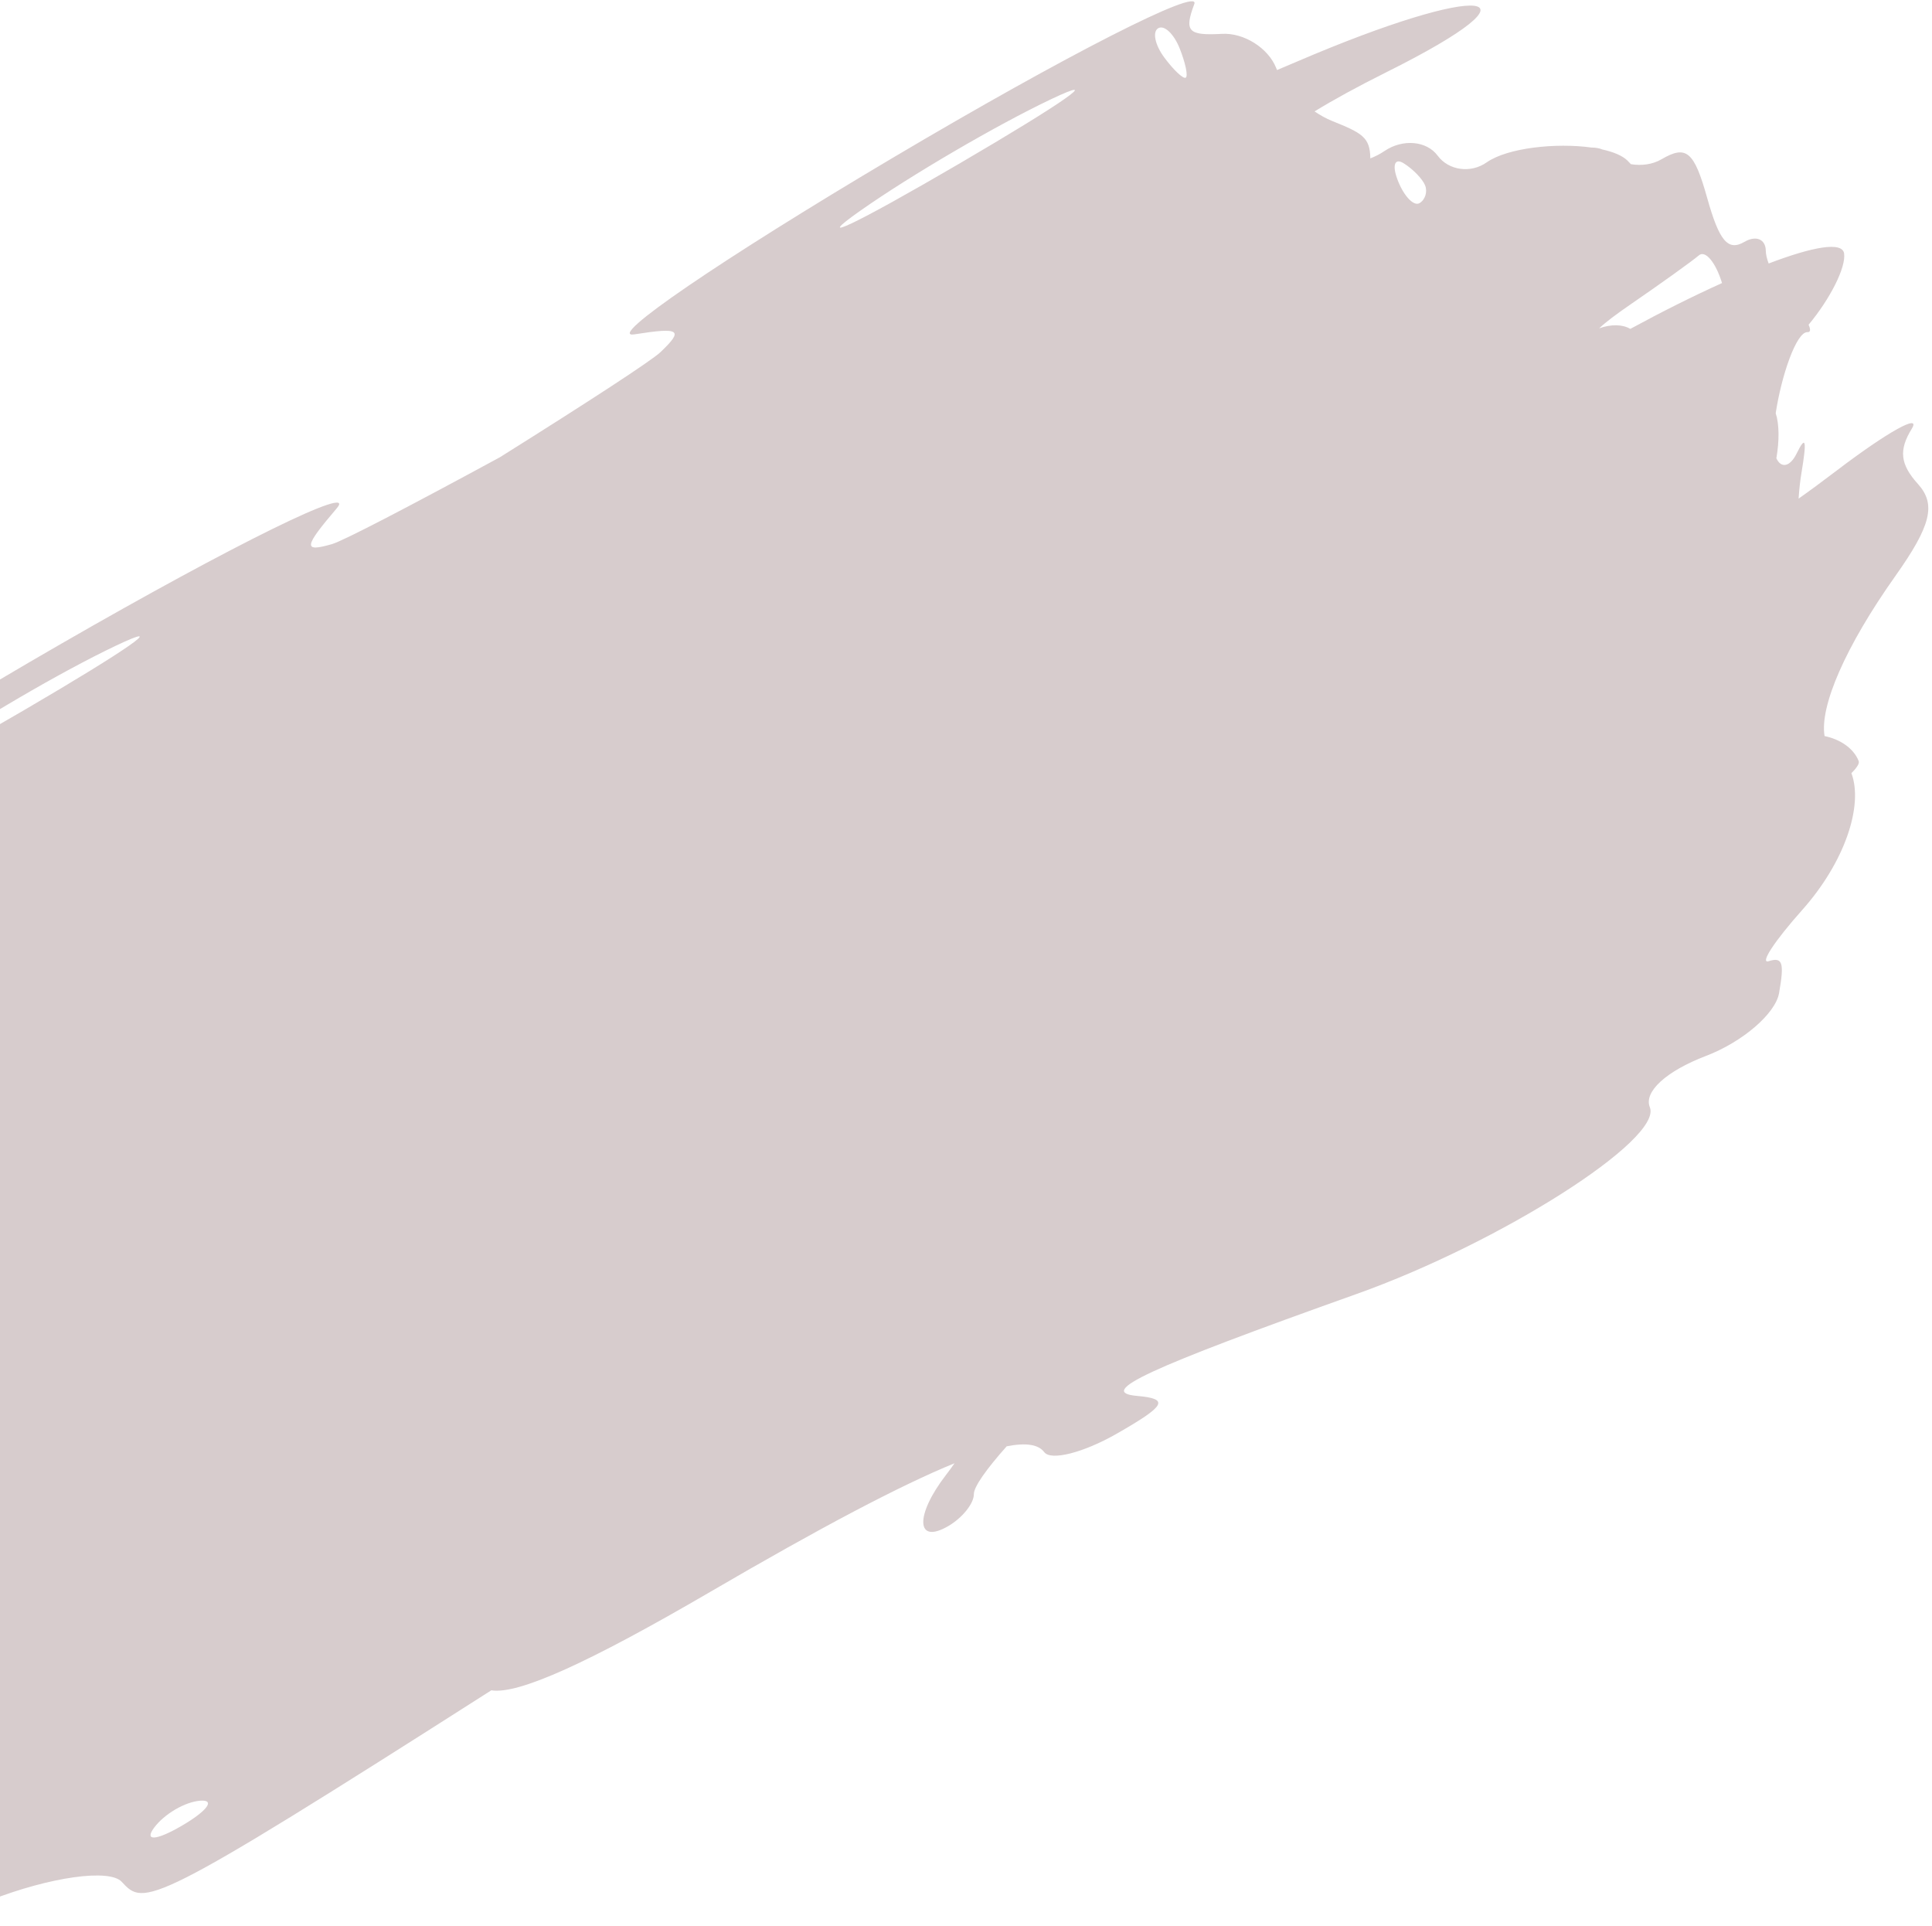 <svg width="312" height="311" viewBox="0 0 312 311" fill="none" xmlns="http://www.w3.org/2000/svg">
<path fill-rule="evenodd" clip-rule="evenodd" d="M79.343 272.944C23.927 308.301 23.321 307.833 19.656 303.866C17.68 301.726 8.118 303.065 -1.592 306.84C-13.223 311.362 -21.018 312.095 -24.437 308.987C-27.291 306.392 -30.341 304.687 -31.216 305.198C-32.09 305.709 -34.341 302.263 -36.219 297.542C-38.94 290.698 -38.525 288.31 -34.175 285.768C-31.174 284.014 -29.487 280.648 -30.425 278.287C-31.364 275.926 -33.583 274.842 -35.356 275.878C-40.016 278.601 -44.737 270.899 -40.413 267.627C-38.415 266.115 -36.129 264.78 -35.333 264.659C-34.537 264.538 -34.653 262.508 -35.592 260.147C-36.531 257.786 -39.167 256.946 -41.451 258.28C-43.735 259.615 -46.371 258.775 -47.31 256.414C-48.249 254.053 -48.228 251.661 -47.265 251.098C-46.34 250.558 -43.861 244.412 -41.65 237.233C-44.05 237.615 -45.73 237.253 -46.203 236.064C-47.141 233.703 -45.117 230.107 -41.705 228.074C-39.835 226.96 -37.752 225.224 -35.983 223.392C-34.327 220.385 -32.377 217.417 -30.064 214.421L-29.579 213.532L-35.705 213.567C-39.21 213.587 -37.314 210.941 -30.336 205.992C-28.765 204.575 -28.976 201.846 -30.934 198.57C-31.278 197.996 -31.57 197.408 -31.811 196.815C-40.917 202.844 -49.537 209.304 -53.166 213.405C-60.773 222.002 -63.568 222.878 -63.622 216.686C-63.668 211.393 -54.548 197.801 -49.269 195.294C-46.501 193.979 -44.599 190.297 -45.042 187.112C-45.485 183.926 -43.297 180.054 -40.18 178.507C-39.411 178.125 -38.669 177.636 -37.985 177.077C-40.185 174.895 -39.781 173.228 -38.03 167.426C-37.694 166.313 -37.44 165.082 -37.269 163.813C-40.235 165.451 -44.152 167.878 -48.588 170.874C-73.921 187.98 -67.844 176.652 -40.651 156.074C-39.7 155.355 -38.751 154.631 -37.808 153.906C-37.85 153.784 -37.894 153.666 -37.939 153.552C-39.22 150.33 -38.366 145.058 -36.042 141.836C-32.429 136.828 -32.476 135.777 -36.364 134.594C-38.865 133.832 -18.056 120.044 9.879 103.954C37.814 87.864 57.844 78.015 54.391 82.069C49.026 88.365 48.914 89.208 53.622 87.857C55.4 87.346 65.922 81.873 80.724 73.837C95.131 64.806 105.217 58.237 106.654 56.869C110.459 53.246 109.845 52.827 102.44 53.992C97.673 54.743 116.506 41.883 144.291 25.415C172.076 8.947 193.936 -2.197 192.869 0.649C191.211 5.073 191.86 5.772 197.343 5.466C200.87 5.268 204.804 7.743 206.085 10.964C206.13 11.078 206.179 11.194 206.232 11.309C207.287 10.867 208.345 10.418 209.402 9.964C239.621 -3.006 250.717 -1.711 223.897 11.656C219.201 13.997 215.195 16.199 212.29 17.992C213.215 18.62 214.168 19.146 215.096 19.521C219.93 21.474 221.257 22.13 221.295 25.575C222.082 25.274 222.86 24.875 223.585 24.384C226.526 22.392 230.388 22.729 232.167 25.134C233.947 27.538 237.508 28.028 240.08 26.222C243.446 23.859 251.304 23.032 257 23.823C257.707 23.831 258.29 23.935 258.752 24.134C260.559 24.534 262.012 25.133 262.826 25.936C263.024 26.132 263.207 26.323 263.373 26.509C265.08 26.797 266.884 26.555 268.311 25.721C272.338 23.368 273.584 24.426 275.7 31.983C277.64 38.917 279.063 40.598 281.688 39.064C283.581 37.958 285.144 38.611 285.161 40.516C285.166 41.063 285.331 41.764 285.621 42.548C292.626 39.88 297.512 38.937 297.804 40.925C298.13 43.149 295.592 48.197 292.07 52.439C292.421 53.203 292.392 53.657 291.899 53.632C290.096 53.539 287.672 60.704 286.76 66.719C287.345 68.51 287.35 71.222 286.866 73.998C287.648 75.687 289.09 75.375 290.138 73.235C291.62 70.213 291.812 71.019 290.905 76.451C290.705 77.649 290.555 79.046 290.457 80.512C292.141 79.335 294.199 77.815 296.67 75.937C304.878 69.703 310.305 66.689 308.73 69.239C306.606 72.677 306.864 74.981 309.727 78.148C312.693 81.43 311.852 84.87 306.1 92.988C298.007 104.408 293.836 114.066 294.652 118.857C297.13 119.364 299.333 120.806 300.159 122.885C300.313 123.271 299.887 123.948 298.985 124.843C300.943 130.1 297.92 139.224 291.007 146.978C286.551 151.977 284.134 155.679 285.636 155.204C287.872 154.497 288.174 155.434 287.3 160.372C286.713 163.69 281.397 168.252 275.487 170.511C269.071 172.963 265.423 176.301 266.433 178.795C268.531 183.975 242.319 200.664 219.077 208.947C185.161 221.035 177.004 224.823 183.635 225.408C188.892 225.871 188.302 226.955 180.308 231.525C174.964 234.58 169.713 235.914 168.638 234.489C167.707 233.254 165.726 232.921 162.57 233.543C159.268 237.255 157.259 240.096 157.27 241.262C157.283 242.765 155.426 245.088 153.142 246.422C147.914 249.477 147.713 244.711 152.791 238.138C153.27 237.519 153.728 236.89 154.151 236.277C145.374 239.861 132.489 246.669 114.764 257.01C94.987 268.547 83.681 273.651 79.343 272.944ZM263.275 53.111C268.332 50.358 273.426 47.814 278.09 45.706C277.065 42.349 275.386 40.342 274.345 41.239C273.297 42.142 268.281 45.741 263.198 49.235C260.98 50.76 259.347 51.986 258.252 53.015C260.209 52.321 262.06 52.369 263.275 53.111ZM-40.681 188.186C-41.095 187.145 -41.161 184.662 -40.827 182.67C-40.494 180.677 -39.408 181.092 -38.414 183.592C-37.42 186.092 -37.353 188.575 -38.267 189.108C-39.181 189.642 -40.267 189.227 -40.681 188.186ZM188.018 9.278C186.514 7.247 186.076 5.123 187.043 4.557C188.011 3.992 189.57 5.461 190.509 7.822C191.448 10.183 191.886 12.307 191.484 12.543C191.081 12.778 189.521 11.309 188.018 9.278ZM138.998 33.98C147.138 28.264 160.964 20.185 169.723 16.027C178.482 11.869 171.822 16.545 154.924 26.42C138.025 36.294 130.858 39.696 138.998 33.98ZM230.144 29.939C229.73 28.898 228.169 27.289 226.675 26.363C225.182 25.438 224.773 26.727 225.767 29.227C226.761 31.727 228.322 33.336 229.236 32.802C230.149 32.268 230.558 30.98 230.144 29.939ZM-27.773 135.368C-28.147 132.677 -29.245 130.938 -30.212 131.504C-31.18 132.069 -31.203 134.463 -30.264 136.824C-29.326 139.185 -28.228 140.924 -27.825 140.688C-27.422 140.453 -27.399 138.059 -27.773 135.368ZM18.703 104.27C9.944 108.428 -3.882 116.507 -12.022 122.223C-20.161 127.939 -12.995 124.537 3.904 114.663C20.803 104.789 27.462 100.112 18.703 104.27ZM32.356 290.767C29.894 290.945 26.531 292.91 24.883 295.134C23.234 297.358 25.249 297.213 29.359 294.811C33.47 292.409 34.818 290.589 32.356 290.767Z" fill="#795657" fill-opacity="0.3"/>
</svg>
